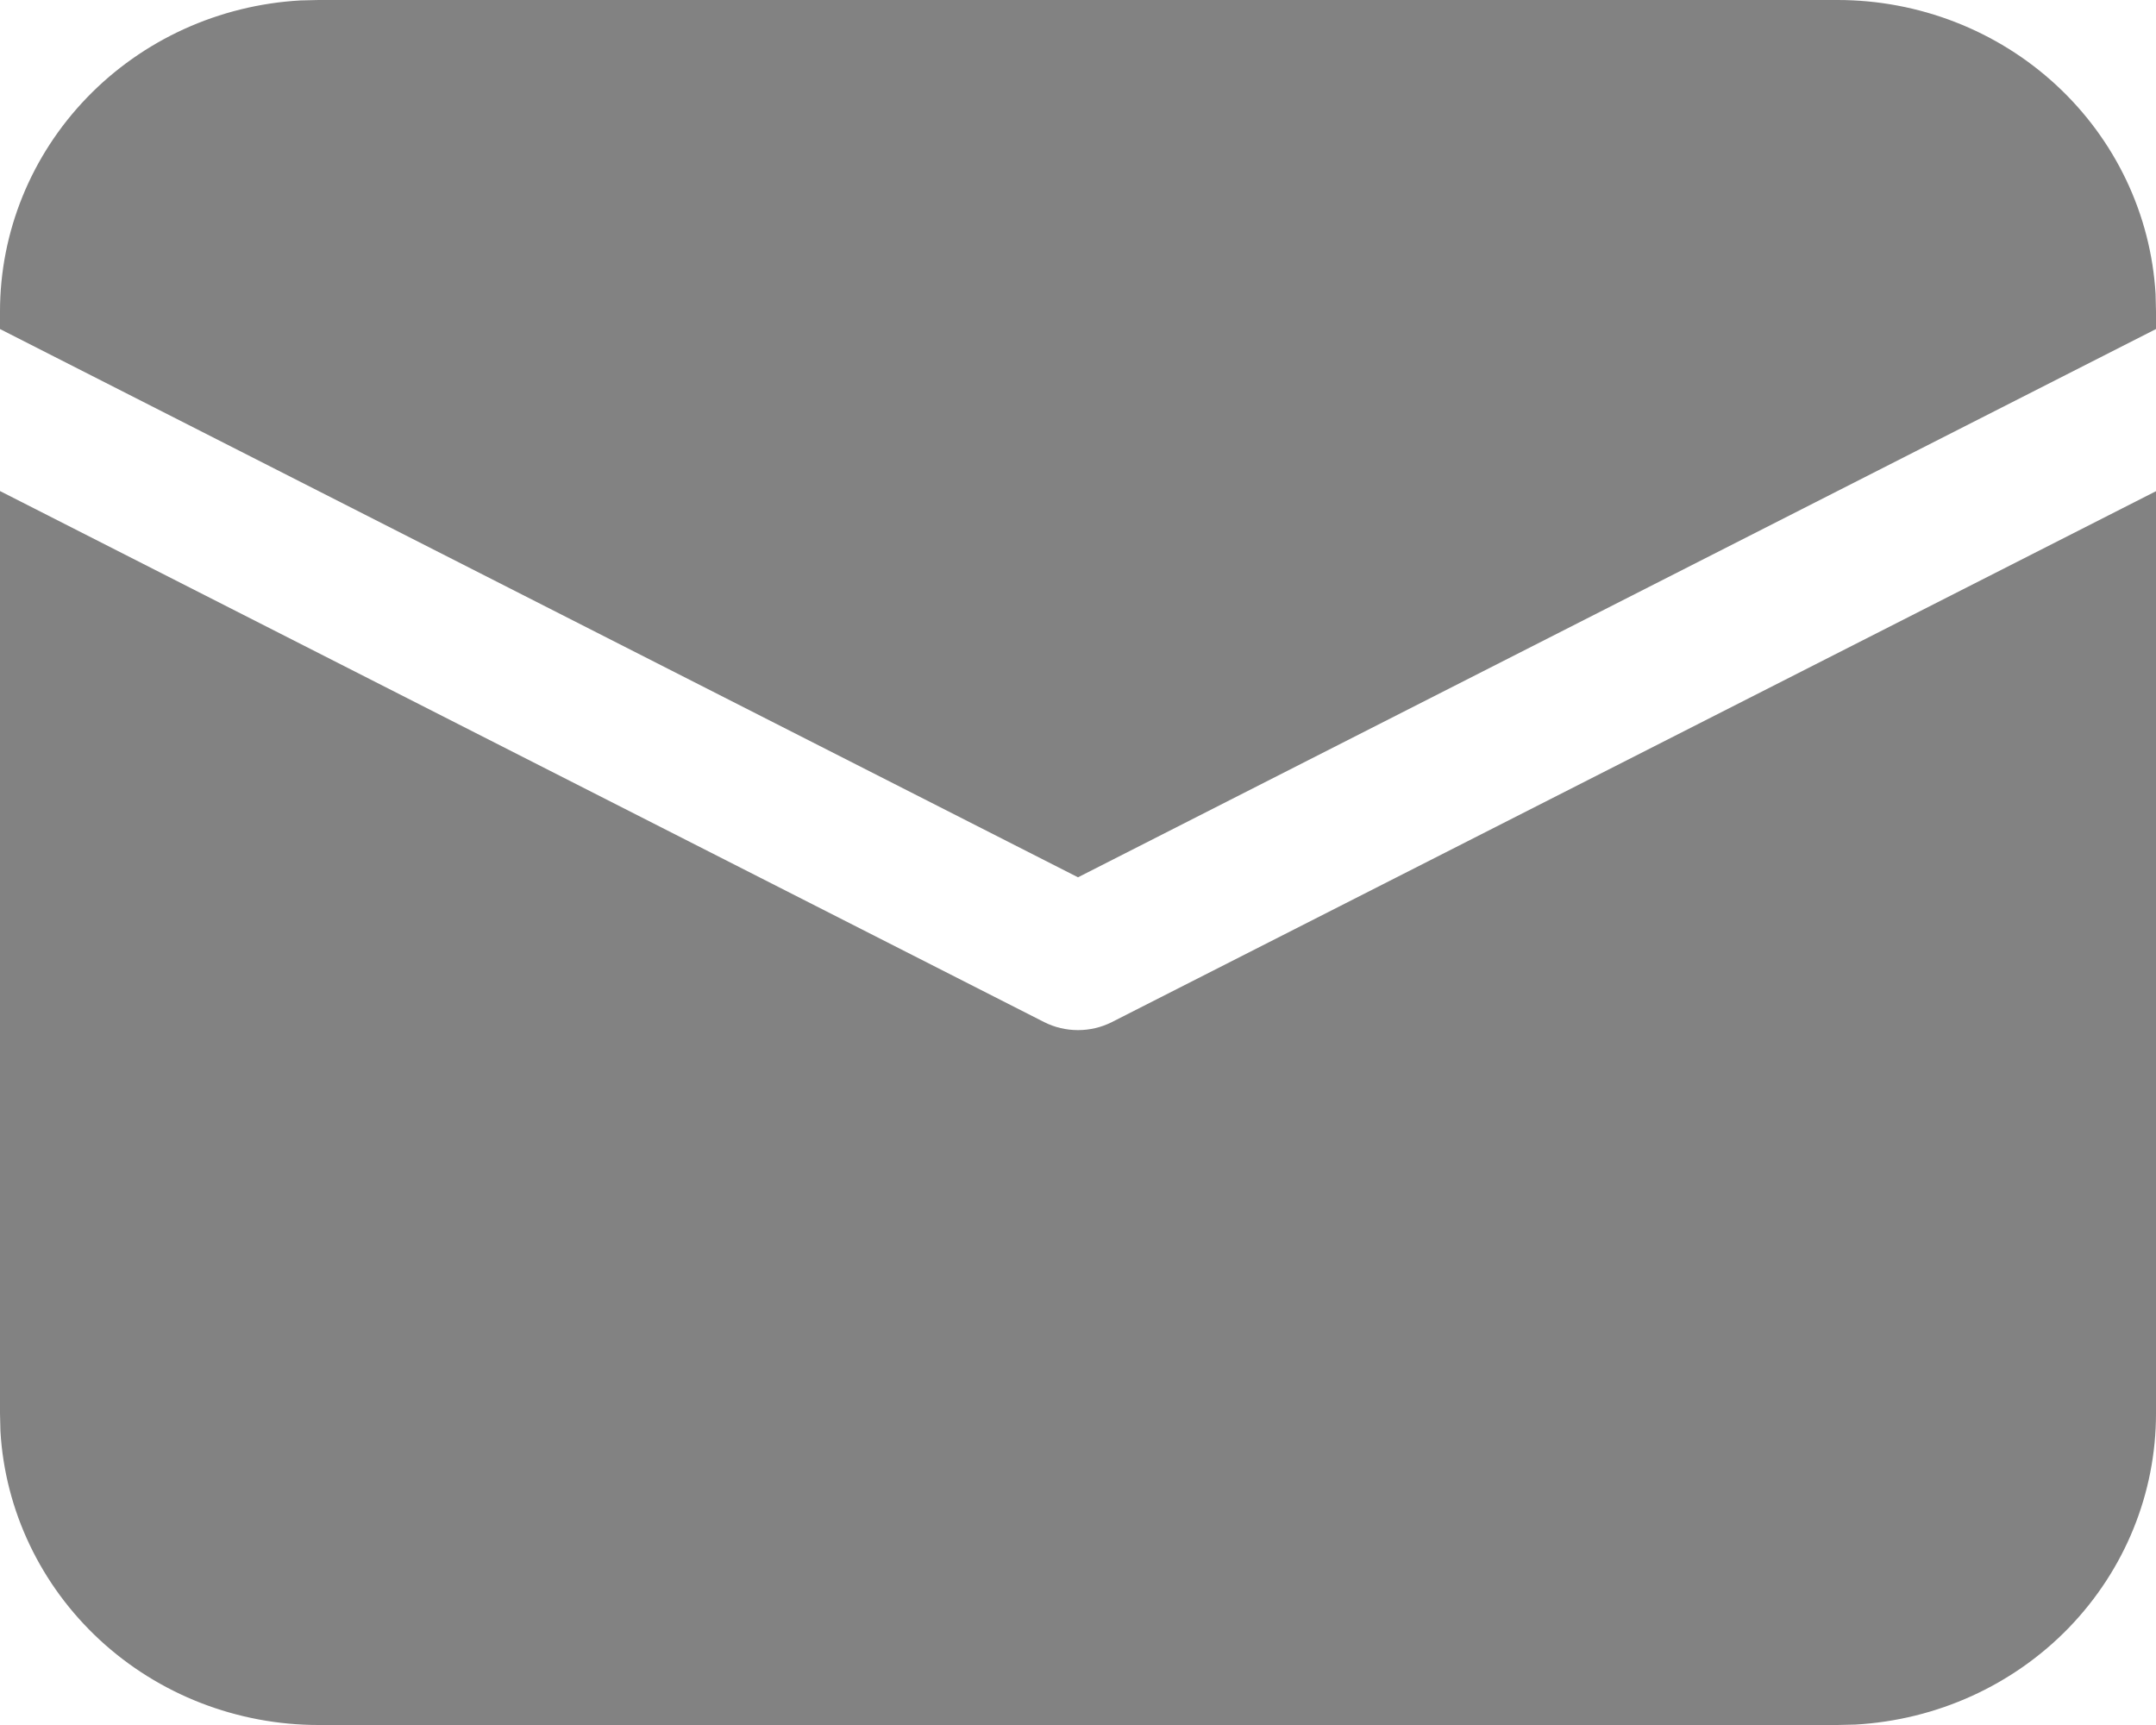 <?xml version="1.0" encoding="UTF-8"?> <svg xmlns="http://www.w3.org/2000/svg" width="15" height="12" viewBox="0 0 15 12" fill="none"> <path d="M4.75581e-09 3.416L7.264 7.11C7.337 7.147 7.418 7.166 7.5 7.166C7.582 7.166 7.663 7.147 7.736 7.11L15 3.417V9.833C15 10.387 14.784 10.919 14.395 11.322C14.006 11.724 13.475 11.965 12.909 11.997L12.784 12H2.216C1.65 12 1.105 11.788 0.694 11.408C0.283 11.028 0.035 10.508 0.003 9.956L4.75581e-09 9.833V3.416ZM2.216 4.65013e-09H12.784C13.35 -3.62312e-05 13.895 0.212 14.306 0.592C14.717 0.972 14.964 1.491 14.997 2.044L15 2.167V2.289L7.5 6.103L4.75581e-09 2.289V2.167C-3.70546e-05 1.613 0.217 1.081 0.605 0.679C0.994 0.276 1.525 0.035 2.09 0.003L2.216 4.65013e-09H12.784H2.216Z" fill="#828282"></path> </svg> 